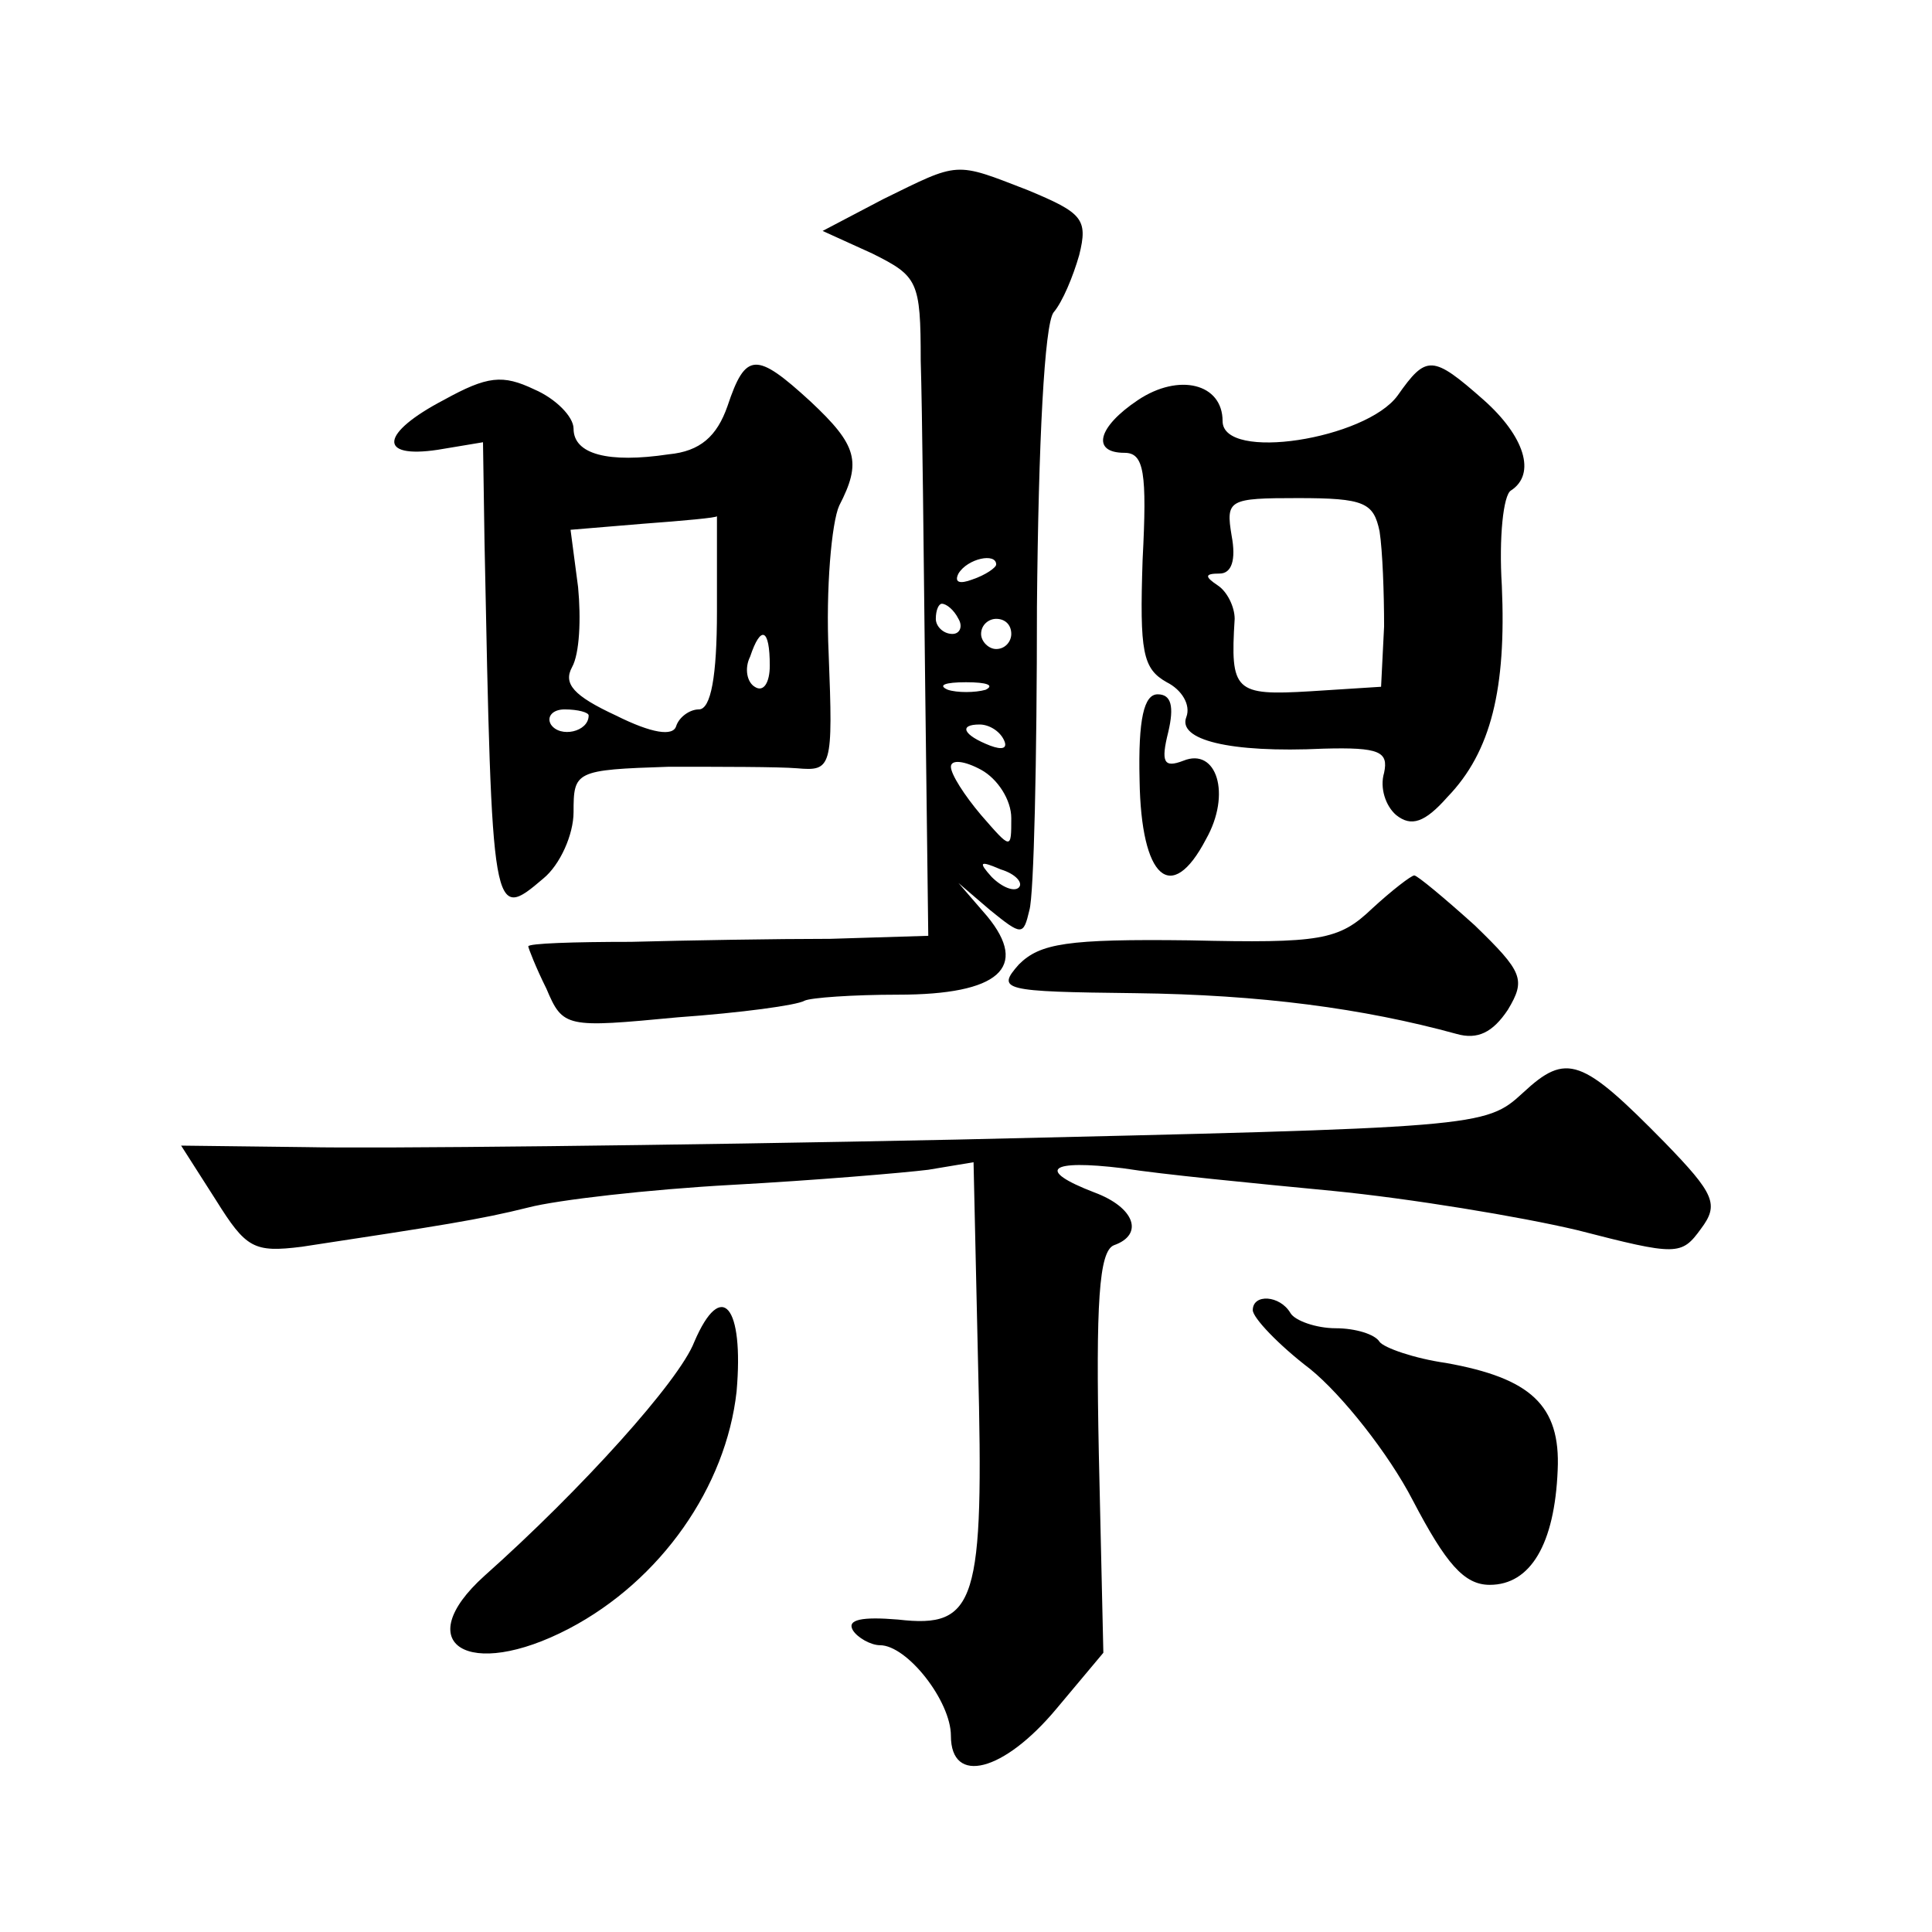 <?xml version="1.0" standalone="no"?>
<!DOCTYPE svg PUBLIC "-//W3C//DTD SVG 20010904//EN"
 "http://www.w3.org/TR/2001/REC-SVG-20010904/DTD/svg10.dtd">
<svg version="1.0" xmlns="http://www.w3.org/2000/svg"
 width="128pt" height="128pt" viewBox="0 0 128 128"
 preserveAspectRatio="xMidYMid meet">
<g transform="translate(0,128) scale(0.1,-0.1)"
fill="#0" stroke="none">
<path d="M585 1148 l-40 -21 33 -15 c30 -15 32 -18 32 -71 1 -31 2 -129 3 -219
l2 -162 -65 -2 c-36 0 -95 -1 -132 -2 -38 0 -68 -1 -68 -3 0 -1 5 -14 12 -28 11
-26 13 -26 87 -19 42 3 79 8 84 11 4 2 32 4 62 4 67 0 87 18 59 52 l-19 22 21 -18
c21 -17 22 -17 26 0 3 10 5 100 5 201 1 110 5 187 11 195 6 7 13 24 17 38 6 24
2 28 -34 43 -49 19 -45 19 -96 -6z m75 -242 c0 -2 -7 -7 -16 -10 -8 -3 -12 -2 -9
4 6 10 25 14 25 6z m-25 -36 c3 -5 1 -10 -4 -10 -6 0 -11 5 -11 10 0 6 2 10 4 10
3 0 8 -4 11 -10z m35 -10 c0 -5 -4 -10 -10 -10 -5 0 -10 5 -10 10 0 6 5 10 10 10
6 0 10 -4 10 -10z m-17 -37 c-7 -2 -19 -2 -25 0 -7 3 -2 5 12 5 14 0 19 -2 13 -5z
m12 -33 c3 -6 -1 -7 -9 -4 -18 7 -21 14 -7 14 6 0 13 -4 16 -10z m5 -52 c0 -21
0 -21 -20 2 -11 13 -20 27 -20 32 0 5 9 4 20 -2 11 -6 20 -20 20 -32z m5 -46 c-3
-3 -11 0 -18 7 -9 10 -8 11 6 5 10 -3 15 -9 12 -12z M482 1011 c-7 -20 -18 -30
-39 -32 -40 -6 -63 0 -63 17 0 8 -12 20 -26 26 -21 10 -31 9 -60 -7 -42 -22 -44
-39 -4 -33 l30 5 1 -66 c5 -250 5 -252 39 -223 11 9 20 29 20 44 0 27 1 28 63 30
34 0 73 0 85 -1 23 -2 24 0 21 76 -2 43 2 87 7 98 15 29 12 40 -19 69 -36 33 -43
33 -55 -3z m-7 -136 c0 -43 -4 -65 -12 -65 -6 0 -13 -5 -15 -11 -2 -7 -16 -5 -40
7 -28 13 -35 21 -29 32 5 9 6 32 4 53 l-5 38 48 4 c27 2 49 4 49 5 0 1 0 -27 0
-63z m35 -36 c0 -11 -4 -18 -10 -14 -5 3 -7 12 -3 20 7 21 13 19 13 -6z m-120 -33
c0 -11 -19 -15 -25 -6 -3 5 1 10 9 10 9 0 16 -2 16 -4z M926 1018 c-21 -29 -116
-44 -116 -17 0 25 -29 32 -56 14 -27 -18 -31 -35 -9 -35 13 0 15 -13 12 -71 -2
-61 0 -72 16 -81 10 -5 16 -15 13 -23 -6 -15 28 -24 91 -21 37 1 43 -2 40 -16 -3
-10 1 -22 8 -28 10 -8 19 -5 34 12 29 30 39 72 36 140 -2 32 1 60 6 63 17 11 9
36 -18 60 -34 30 -38 30 -57 3z m-12 -90 c2 -13 3 -41 3 -63 l-2 -40 -47 -3 c-50
-3 -53 0 -50 48 0 8 -5 18 -11 22 -9 6 -9 8 1 8 8 0 11 9 8 25 -4 24 -2 25 44 25
44 0 50 -3 54 -22z M755 763 c1 -65 21 -83 44 -39 17 30 7 61 -15 52 -13 -5 -15
-1 -10 19 4 17 2 25 -7 25 -9 0 -13 -16 -12 -57z M909 678 c-22 -21 -34 -23 -121
-21 -81 1 -99 -2 -113 -16 -15 -17 -11 -18 77 -19 83 -1 151 -10 213 -27 14 -4
24 1 34 16 12 20 10 25 -22 56 -20 18 -38 33 -40 33 -2 0 -15 -10 -28 -22z M1009
556 c-25 -23 -28 -23 -375 -31 -192 -4 -386 -6 -431 -5 l-83 1 23 -36 c20 -32 25
-35 57 -31 92 14 118 18 150 26 19 5 80 12 135 15 55 3 114 8 130 10 l30 5 3 -134
c4 -158 -1 -175 -53 -169 -24 2 -34 0 -30 -7 3 -5 12 -10 18 -10 18 0 47 -37 47
-60 0 -33 35 -24 70 18 l31 37 -3 132 c-2 99 0 134 10 138 20 7 14 25 -13 35 -39
15 -30 22 19 16 25 -4 87 -10 139 -15 51 -5 124 -17 162 -26 66 -17 69 -17 82 1
12 16 9 23 -24 57 -55 56 -65 60 -94 33z M460 391 c-10 -26 -75 -98 -139 -155 -50
-45 -11 -70 56 -35 61 32 104 94 111 157 5 57 -10 75 -28 33z M830 412 c0 -5 17
-23 38 -39 21 -17 52 -56 68 -87 22 -42 34 -56 51 -56 27 0 43 27 45 76 2 43 -18
61 -74 71 -21 3 -41 10 -44 14 -3 5 -16 9 -29 9 -13 0 -27 5 -30 10 -7 12 -25 13
-25 2z"/>
</g>
</svg>
